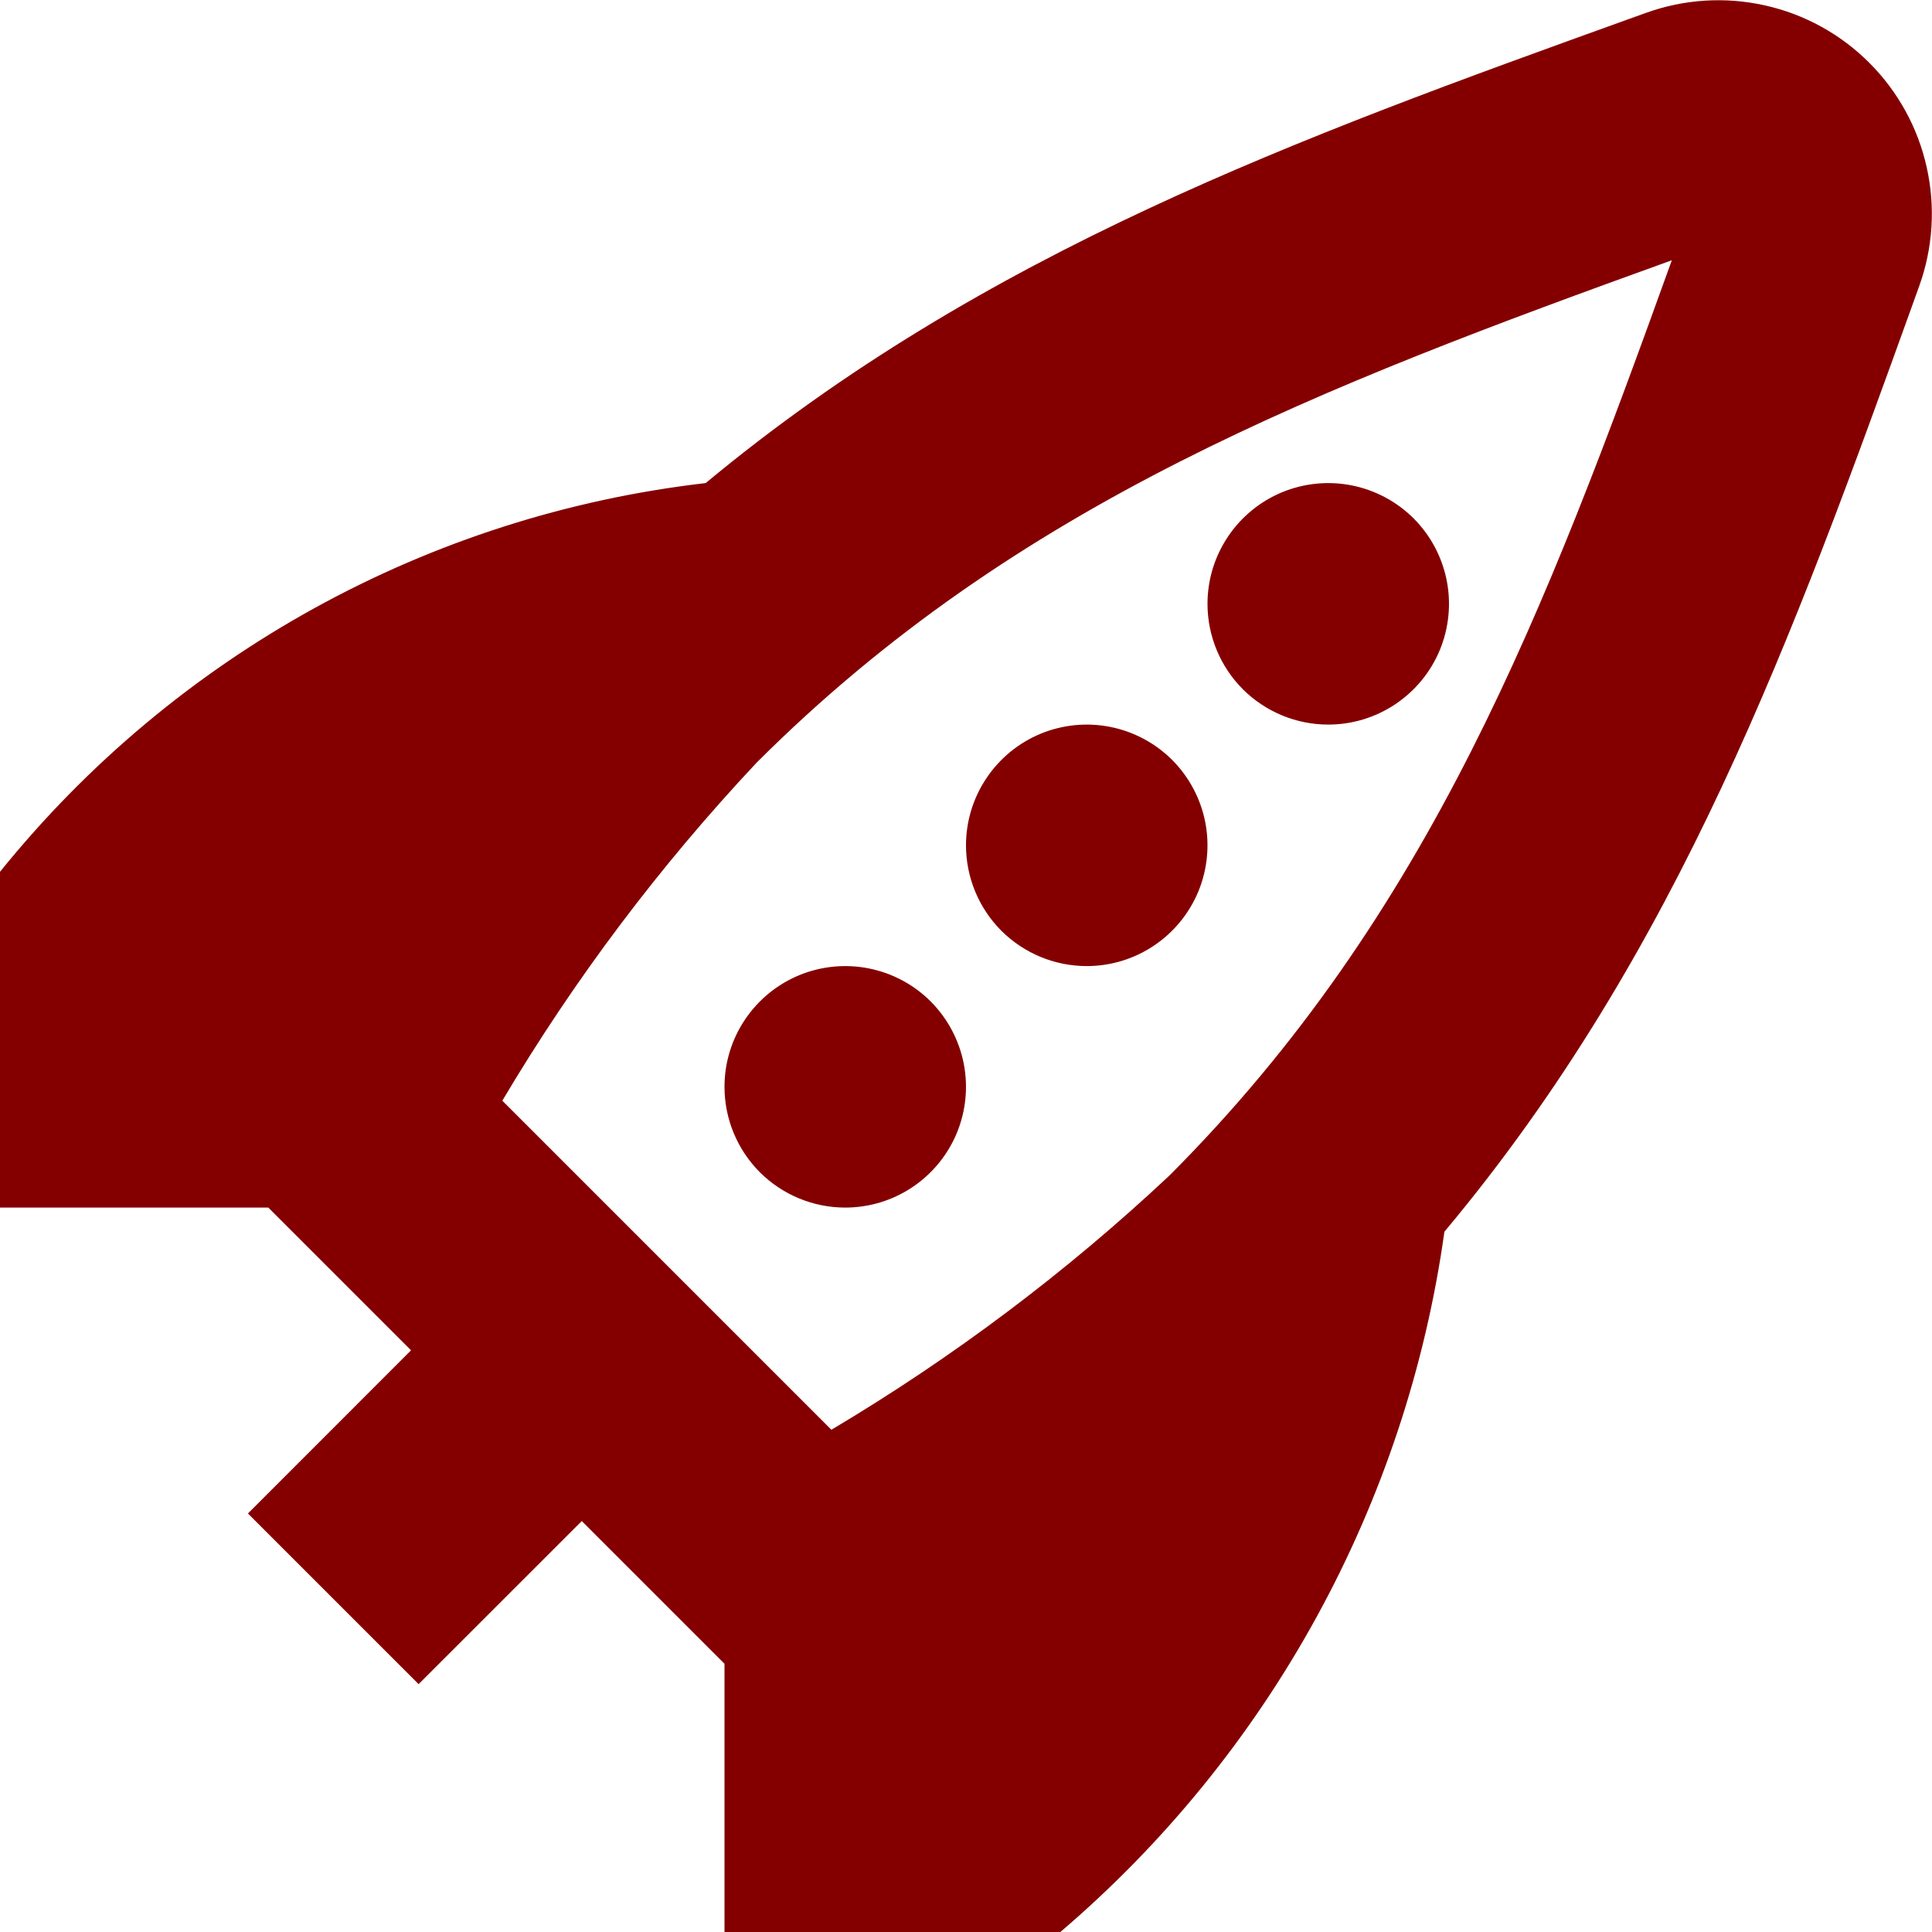<?xml version="1.0" encoding="UTF-8"?> <svg xmlns="http://www.w3.org/2000/svg" width="24" height="24" viewBox="0 0 24 24" fill="none"><g clip-path="url(#clip0_72_513)"><path d="M12 10.501C12 10.204 12.088 9.914 12.253 9.668C12.418 9.421 12.652 9.229 12.926 9.115C13.2 9.002 13.502 8.972 13.793 9.03C14.084 9.088 14.351 9.231 14.561 9.44C14.77 9.65 14.913 9.917 14.971 10.208C15.029 10.499 14.999 10.801 14.886 11.075C14.772 11.349 14.58 11.583 14.333 11.748C14.087 11.913 13.797 12.001 13.5 12.001C13.102 12.001 12.721 11.843 12.439 11.562C12.158 11.28 12 10.899 12 10.501ZM16.5 9.001C16.797 9.001 17.087 8.913 17.333 8.748C17.58 8.583 17.772 8.349 17.886 8.075C17.999 7.801 18.029 7.499 17.971 7.208C17.913 6.917 17.77 6.65 17.561 6.44C17.351 6.231 17.084 6.088 16.793 6.03C16.502 5.972 16.2 6.002 15.926 6.115C15.652 6.229 15.418 6.421 15.253 6.668C15.088 6.914 15 7.204 15 7.501C15 7.899 15.158 8.28 15.439 8.562C15.721 8.843 16.102 9.001 16.5 9.001ZM10.5 15.001C10.797 15.001 11.087 14.913 11.333 14.748C11.58 14.583 11.772 14.349 11.886 14.075C11.999 13.801 12.029 13.499 11.971 13.208C11.913 12.917 11.77 12.65 11.561 12.44C11.351 12.23 11.084 12.088 10.793 12.03C10.502 11.972 10.2 12.002 9.926 12.115C9.652 12.229 9.418 12.421 9.253 12.668C9.088 12.914 9 13.204 9 13.501C9 13.899 9.158 14.28 9.439 14.562C9.721 14.843 10.102 15.001 10.5 15.001ZM23.841 3.554L23.766 3.763C22.278 7.889 20.86 11.814 17.943 15.301C17.469 18.687 15.771 21.782 13.171 24.001H9V20.668L7.227 18.895L5.2 20.921L3.08 18.801L5.106 16.774L3.333 15.001H0V10.83C2.176 8.133 5.324 6.399 8.766 6.001C12.236 3.121 16.138 1.713 20.238 0.235L20.447 0.16C20.921 -0.011 21.433 -0.043 21.924 0.067C22.416 0.176 22.865 0.424 23.221 0.78C23.577 1.136 23.825 1.586 23.934 2.077C24.044 2.568 24.012 3.08 23.841 3.554ZM20.768 3.233C16.412 4.806 12.635 6.241 9.4 9.473C8.197 10.754 7.137 12.162 6.24 13.673L10.328 17.761C11.838 16.863 13.247 15.804 14.528 14.602C17.76 11.366 19.2 7.589 20.768 3.233Z" fill="#840000"></path></g><defs><clipPath id="clip0_72_513"><rect width="24" height="24" fill="white"></rect></clipPath></defs></svg> 